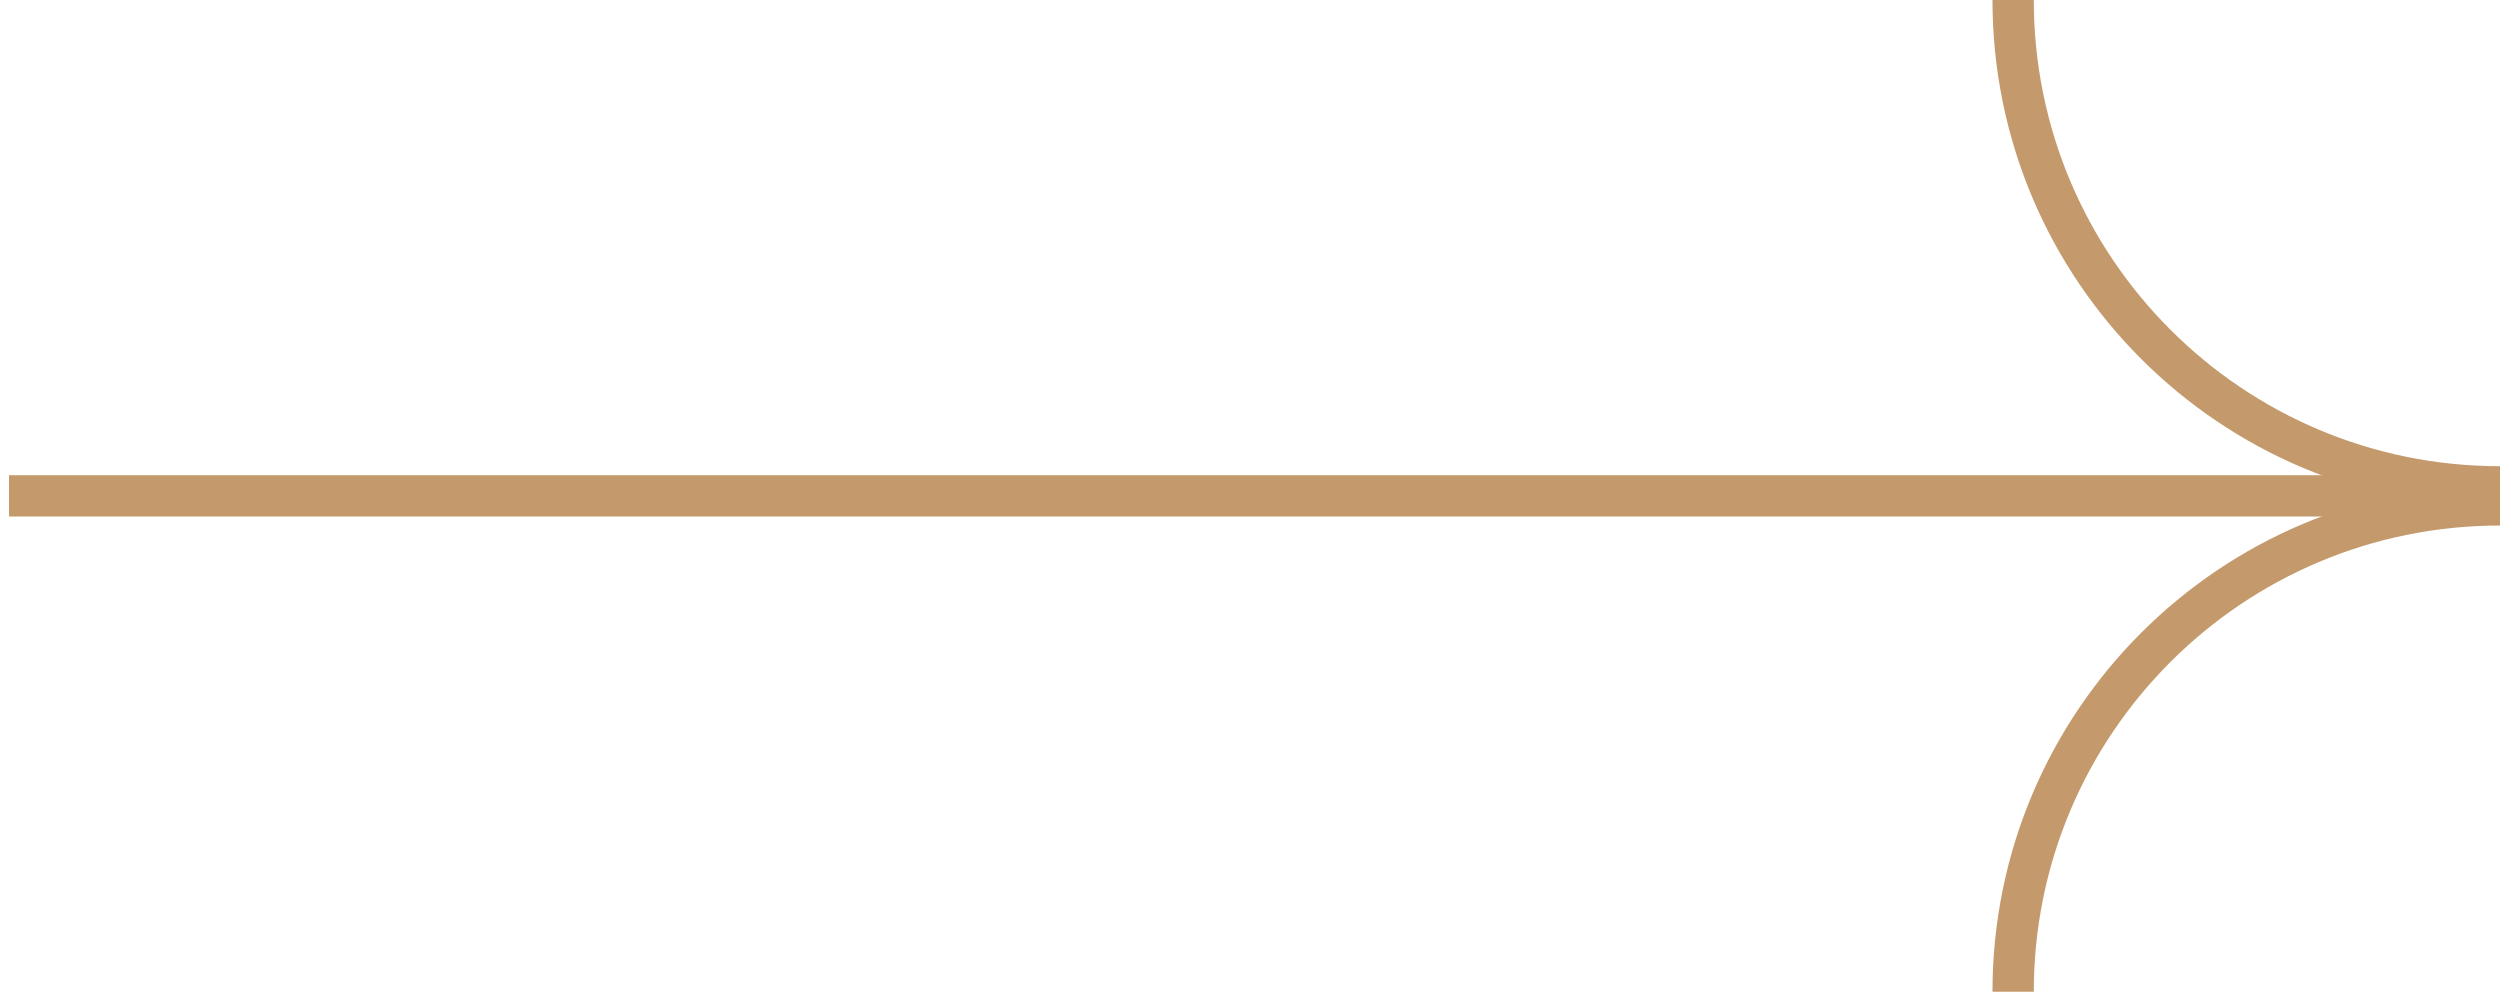 <svg width="121" height="48" viewBox="0 0 121 48" fill="none" xmlns="http://www.w3.org/2000/svg">
    <path d="M0.437 24H120.437" stroke="#C49A6C" stroke-width="2" />
    <path d="M121 23.564C107.986 23.564 97.436 13.014 97.436 0" stroke="#C49A6C"
        stroke-width="2" />
    <path d="M97.436 47.999C97.436 34.985 107.986 24.436 121 24.436" stroke="#C49A6C"
        stroke-width="2" />
</svg>